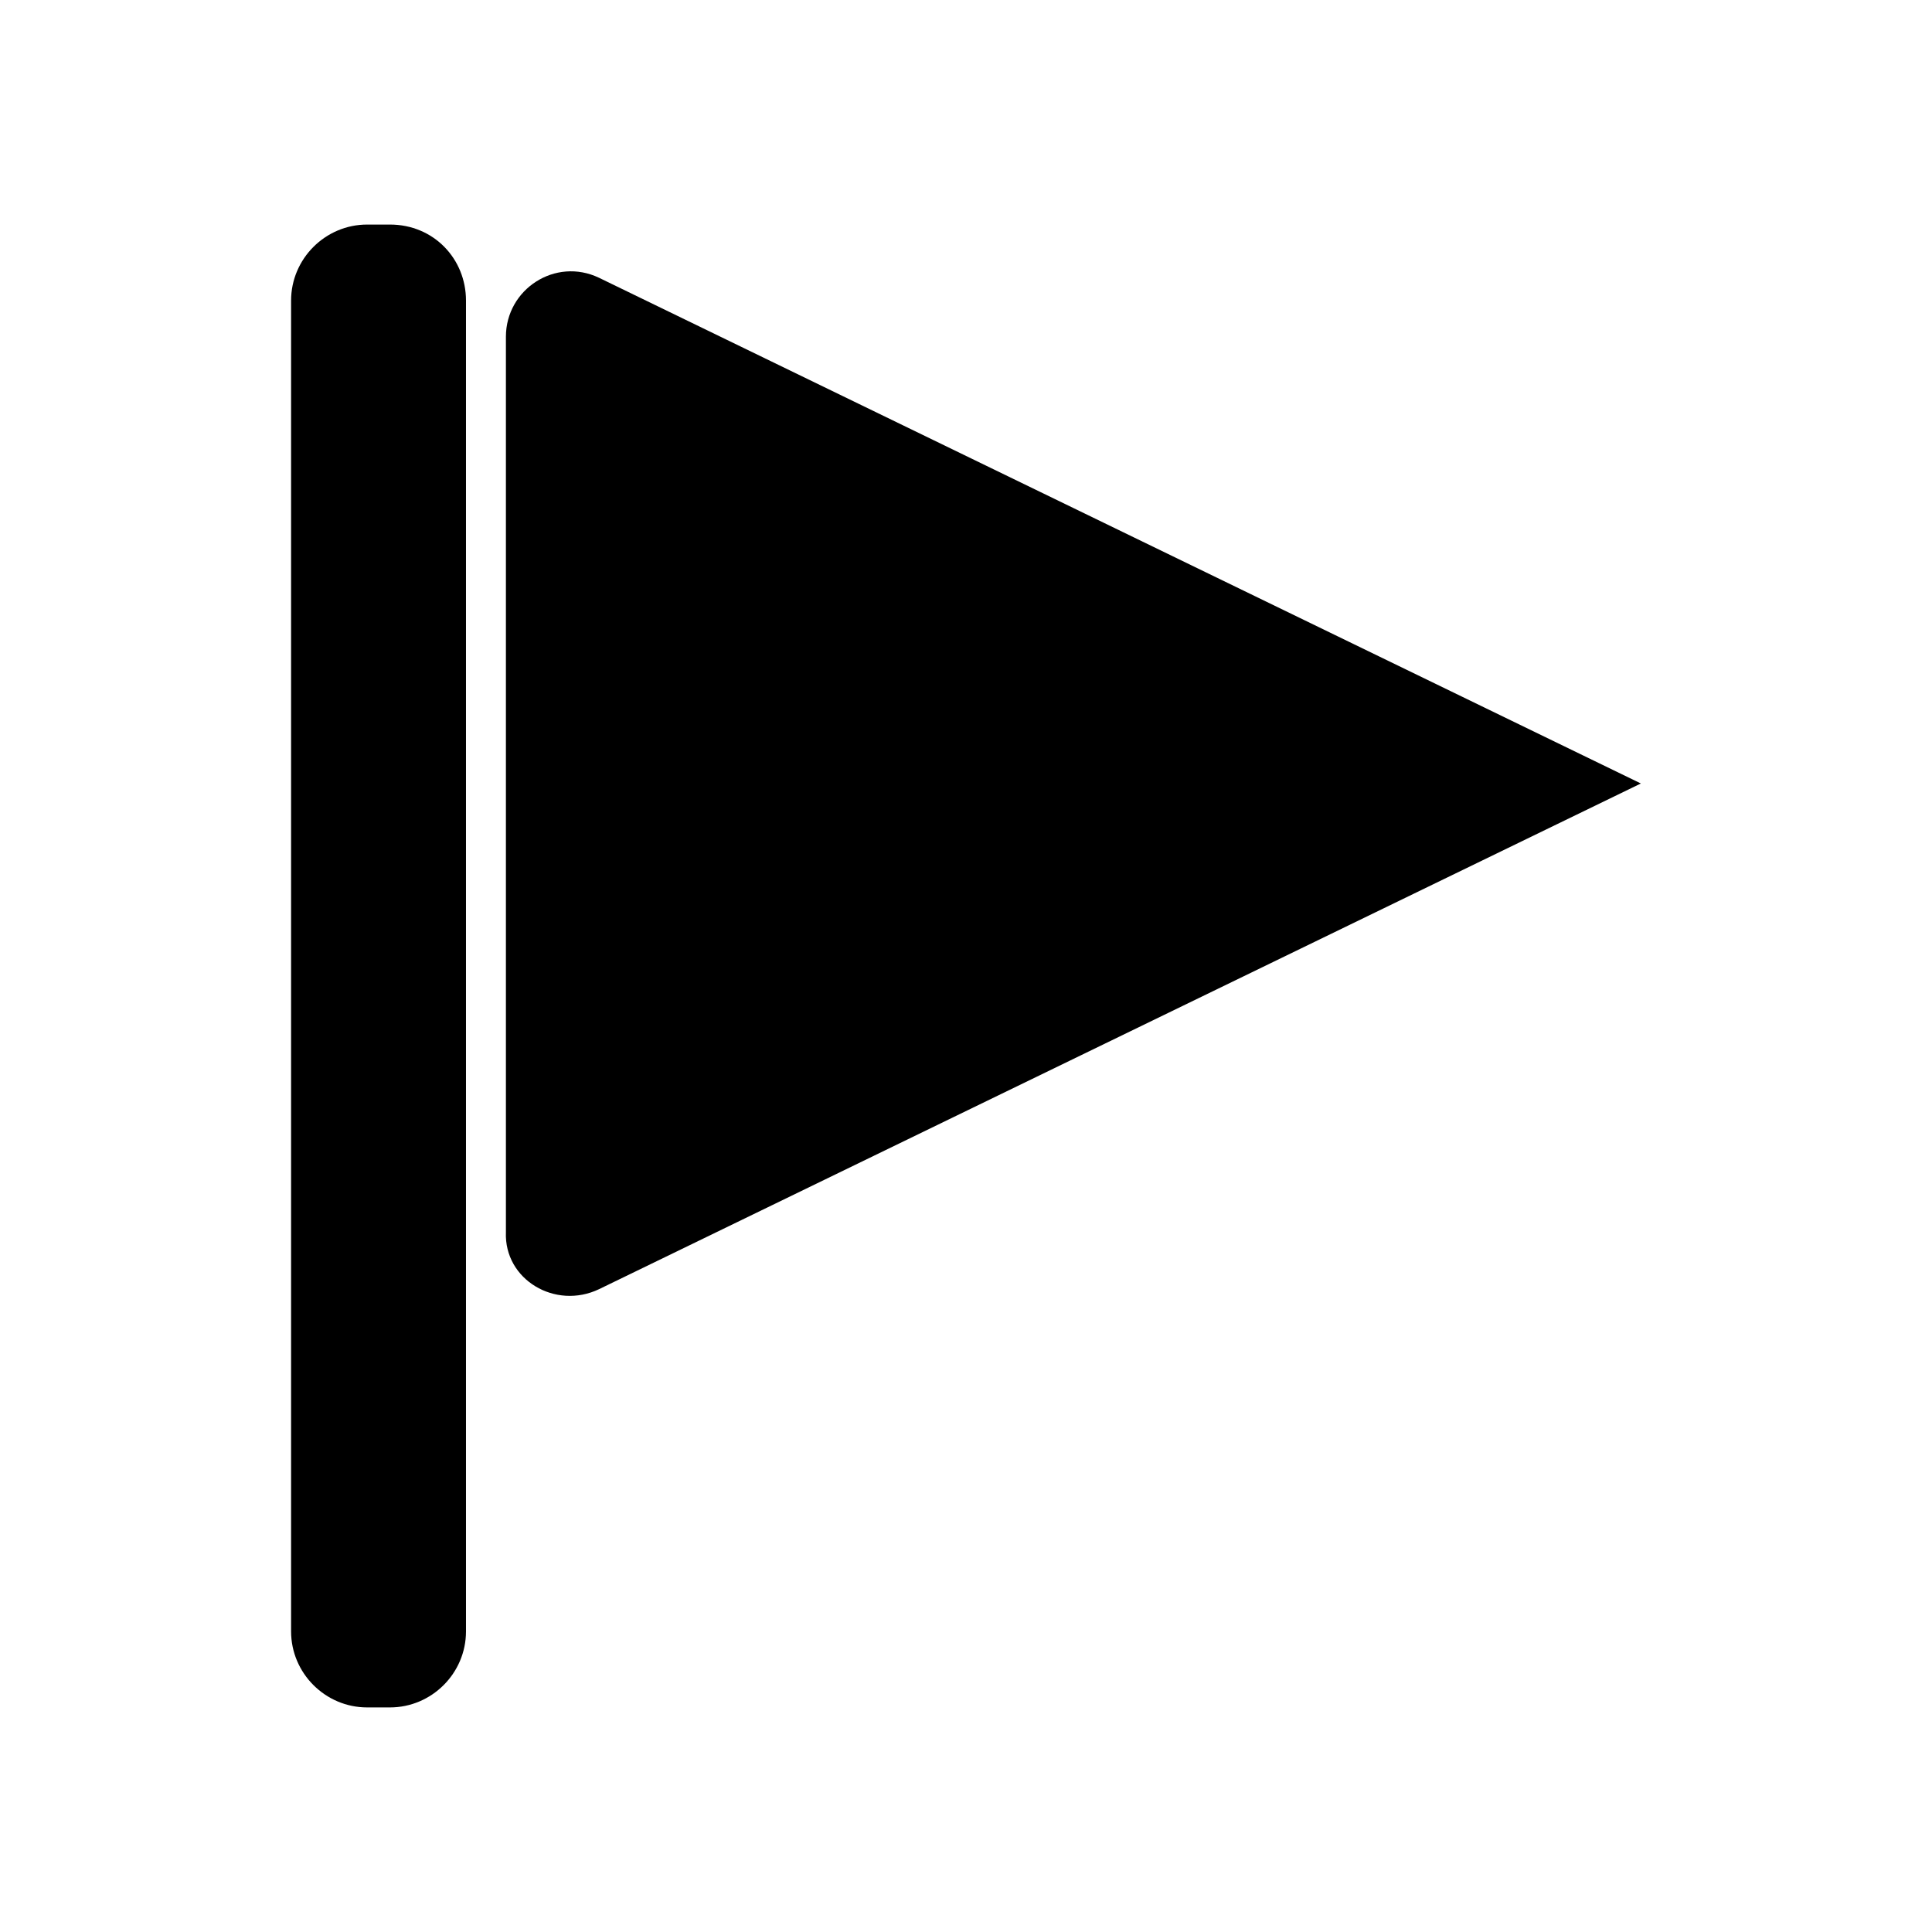 <?xml version="1.0" encoding="UTF-8"?>
<!-- The Best Svg Icon site in the world: iconSvg.co, Visit us! https://iconsvg.co -->
<svg fill="#000000" width="800px" height="800px" version="1.1" viewBox="144 144 512 512" xmlns="http://www.w3.org/2000/svg">
 <g>
  <path d="m247.34 203.51h-6.047c-11.082 0-20.152 9.07-20.152 20.152v352.67c0 11.082 9.07 20.152 20.152 20.152h6.047c11.082 0 20.152-9.07 20.152-20.152v-352.67c0-11.082-8.562-20.152-20.152-20.152z"/>
  <path d="m302.76 485.64 276.09-134.01-276.09-134.01c-11.586-5.543-24.688 3.023-24.688 15.617v237.29c-0.5 12.598 13.102 20.656 24.688 15.113z"/>
 </g>
</svg>